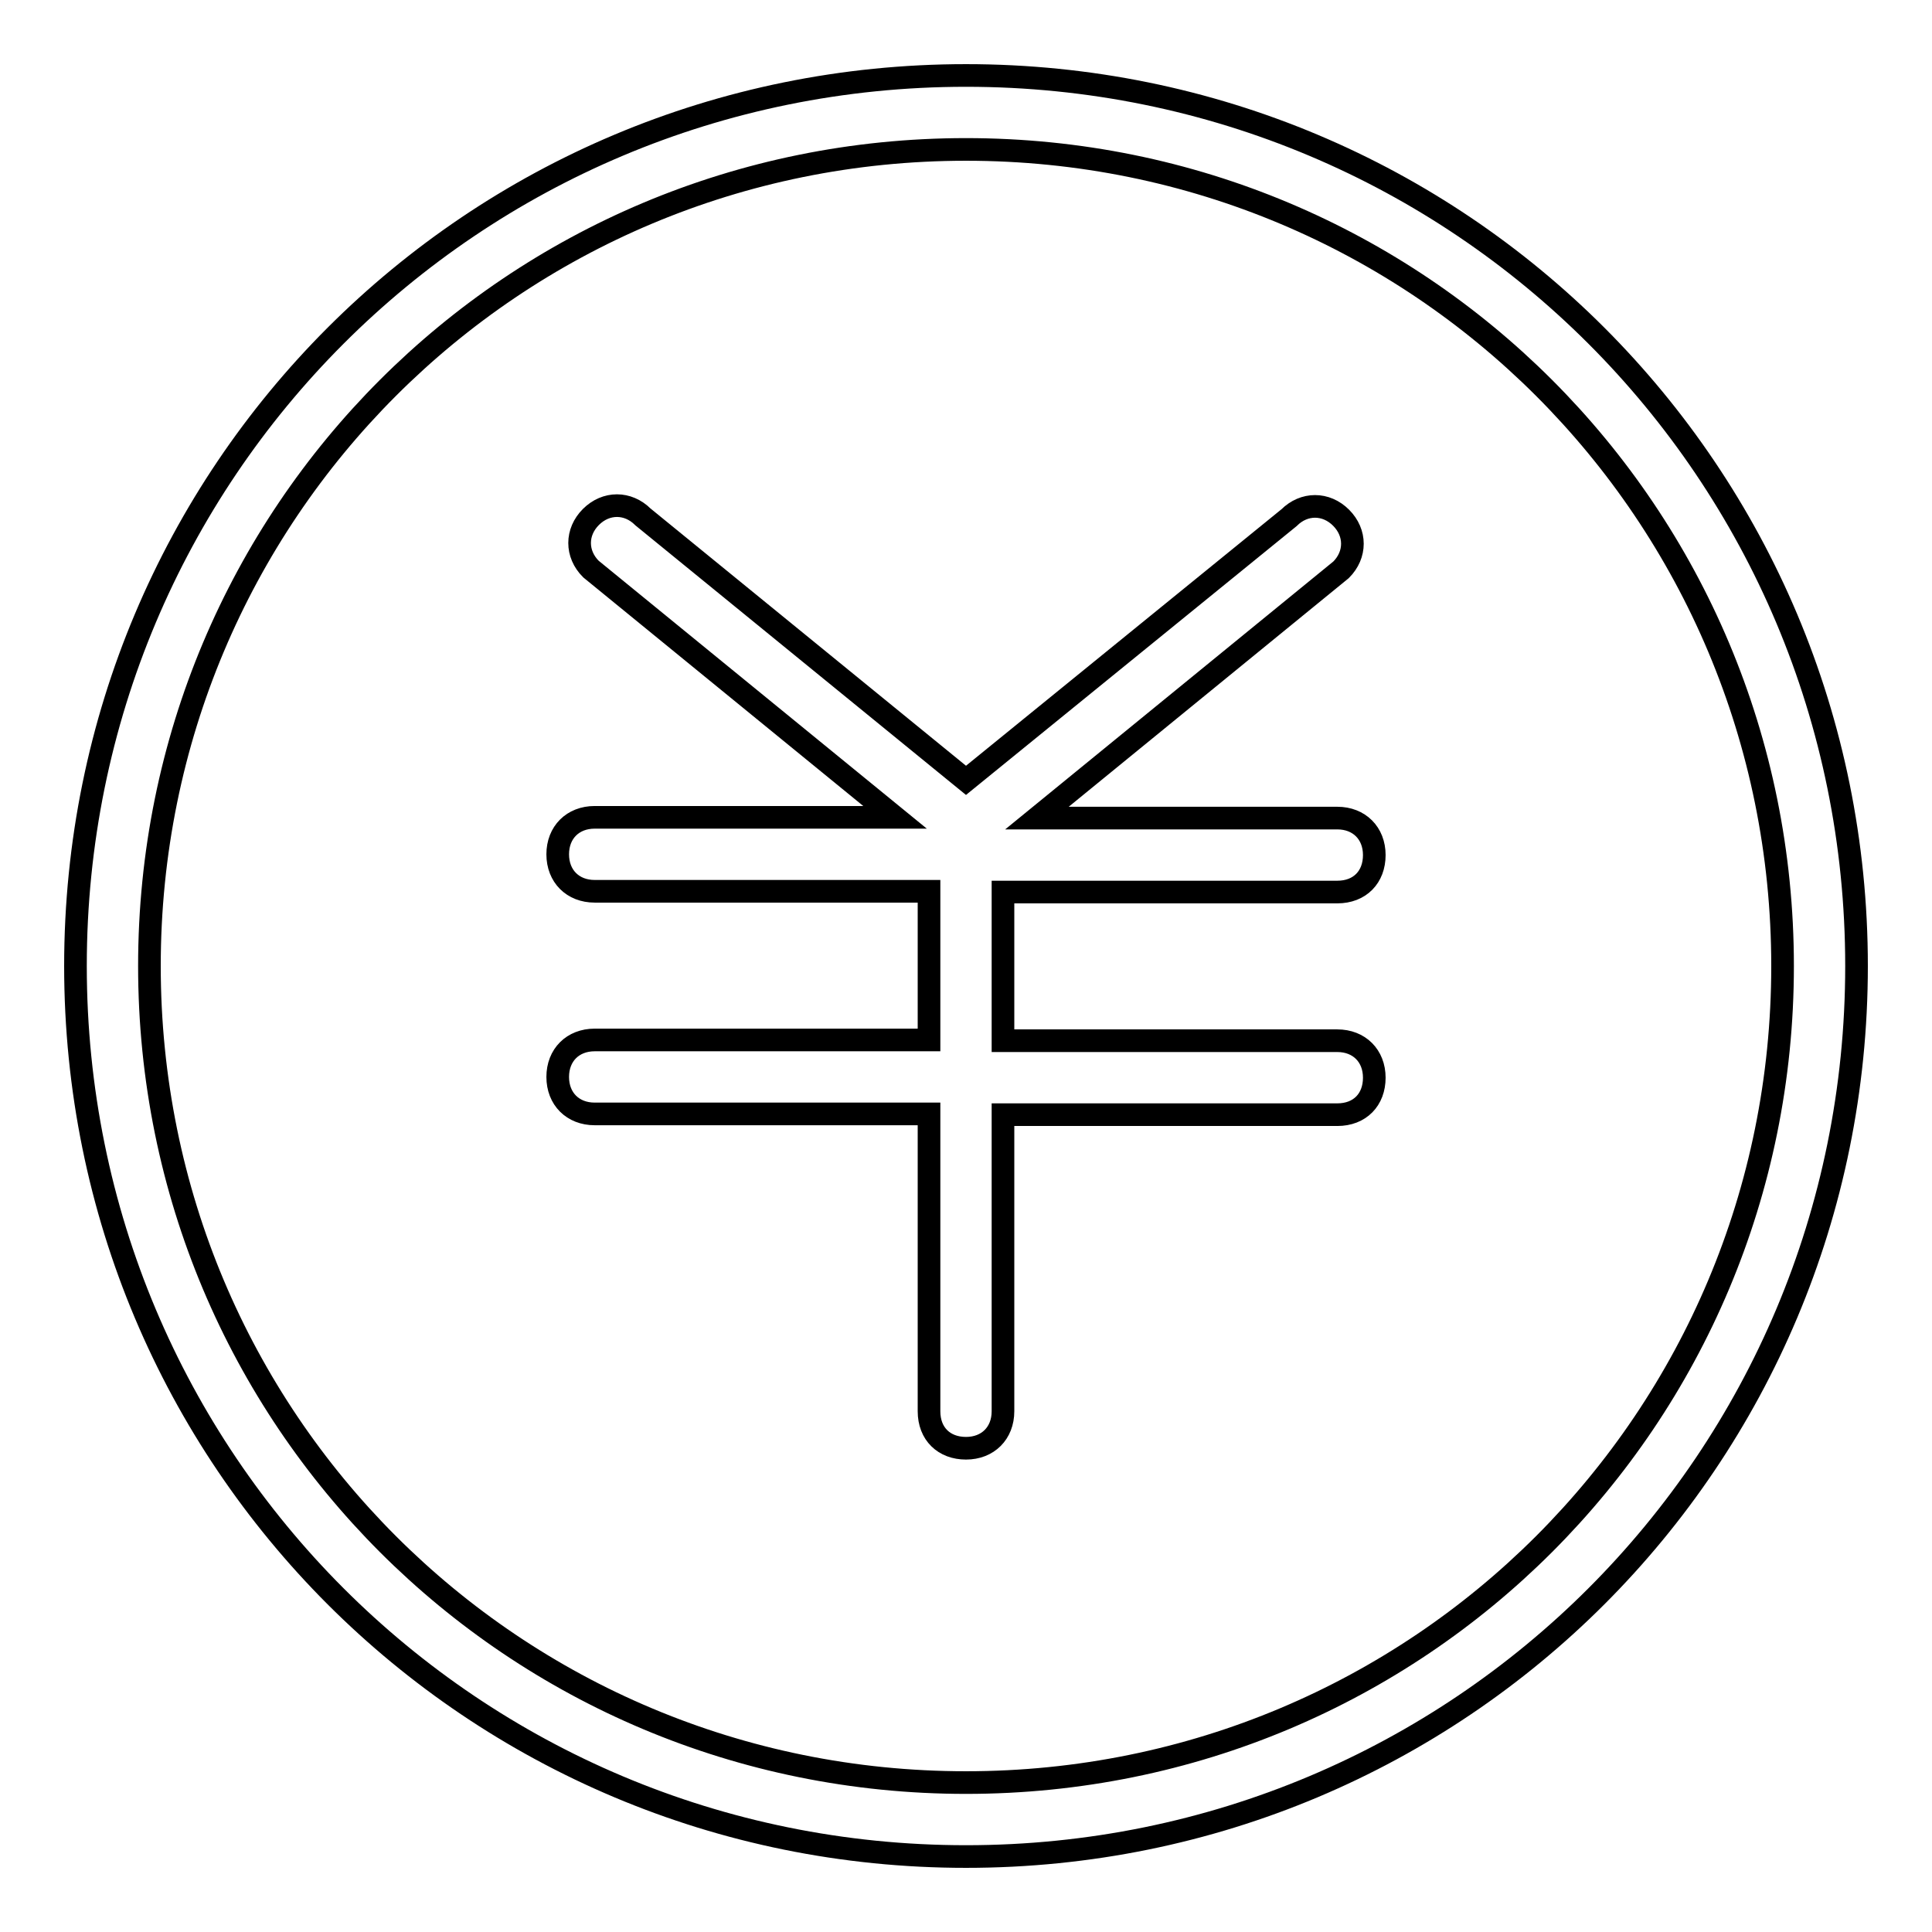 <?xml version="1.0" encoding="utf-8"?>
<!-- Svg Vector Icons : http://www.onlinewebfonts.com/icon -->
<!DOCTYPE svg PUBLIC "-//W3C//DTD SVG 1.1//EN" "http://www.w3.org/Graphics/SVG/1.1/DTD/svg11.dtd">
<svg version="1.1" xmlns="http://www.w3.org/2000/svg" xmlns:xlink="http://www.w3.org/1999/xlink" x="0px" y="0px" viewBox="0 0 256 256" enable-background="new 0 0 256 256" xml:space="preserve">
<g><g><path stroke-width="3" fill-opacity="0" stroke="#000000"  d="M177.2,118.2c3,0,4.9-2,4.9-4.9c0-2.9-2-4.9-4.9-4.9h-39.8l40.3-32.9c2-2,2-4.9,0-6.9s-4.9-2-6.9,0L128,103.4L85.2,68.5c-2-2-4.9-2-6.9,0s-2,4.9,0,6.9l40.3,32.9H78.8c-2.9,0-4.9,2-4.9,4.9c0,2.9,2,4.9,4.9,4.9h44.3v19.7H78.8c-2.9,0-4.9,2-4.9,4.9s2,4.9,4.9,4.9h44.3V187c0,3,2,4.9,4.9,4.9c2.9,0,4.9-2,4.9-4.9v-39.3h44.3c3,0,4.9-2,4.9-4.9s-2-4.9-4.9-4.9h-44.3v-19.7H177.2z M128,10C62.6,10,10,62.6,10,128c0,65.4,52.6,118,118,118c65.4,0,118-52.6,118-118C246,62.6,193.4,10,128,10z M128,236.2C68,236.2,19.8,188,19.8,128C19.8,68,68,19.8,128,19.8c60,0,108.2,48.2,108.2,108.2C236.2,188,188,236.2,128,236.2z"/></g></g>
</svg>
